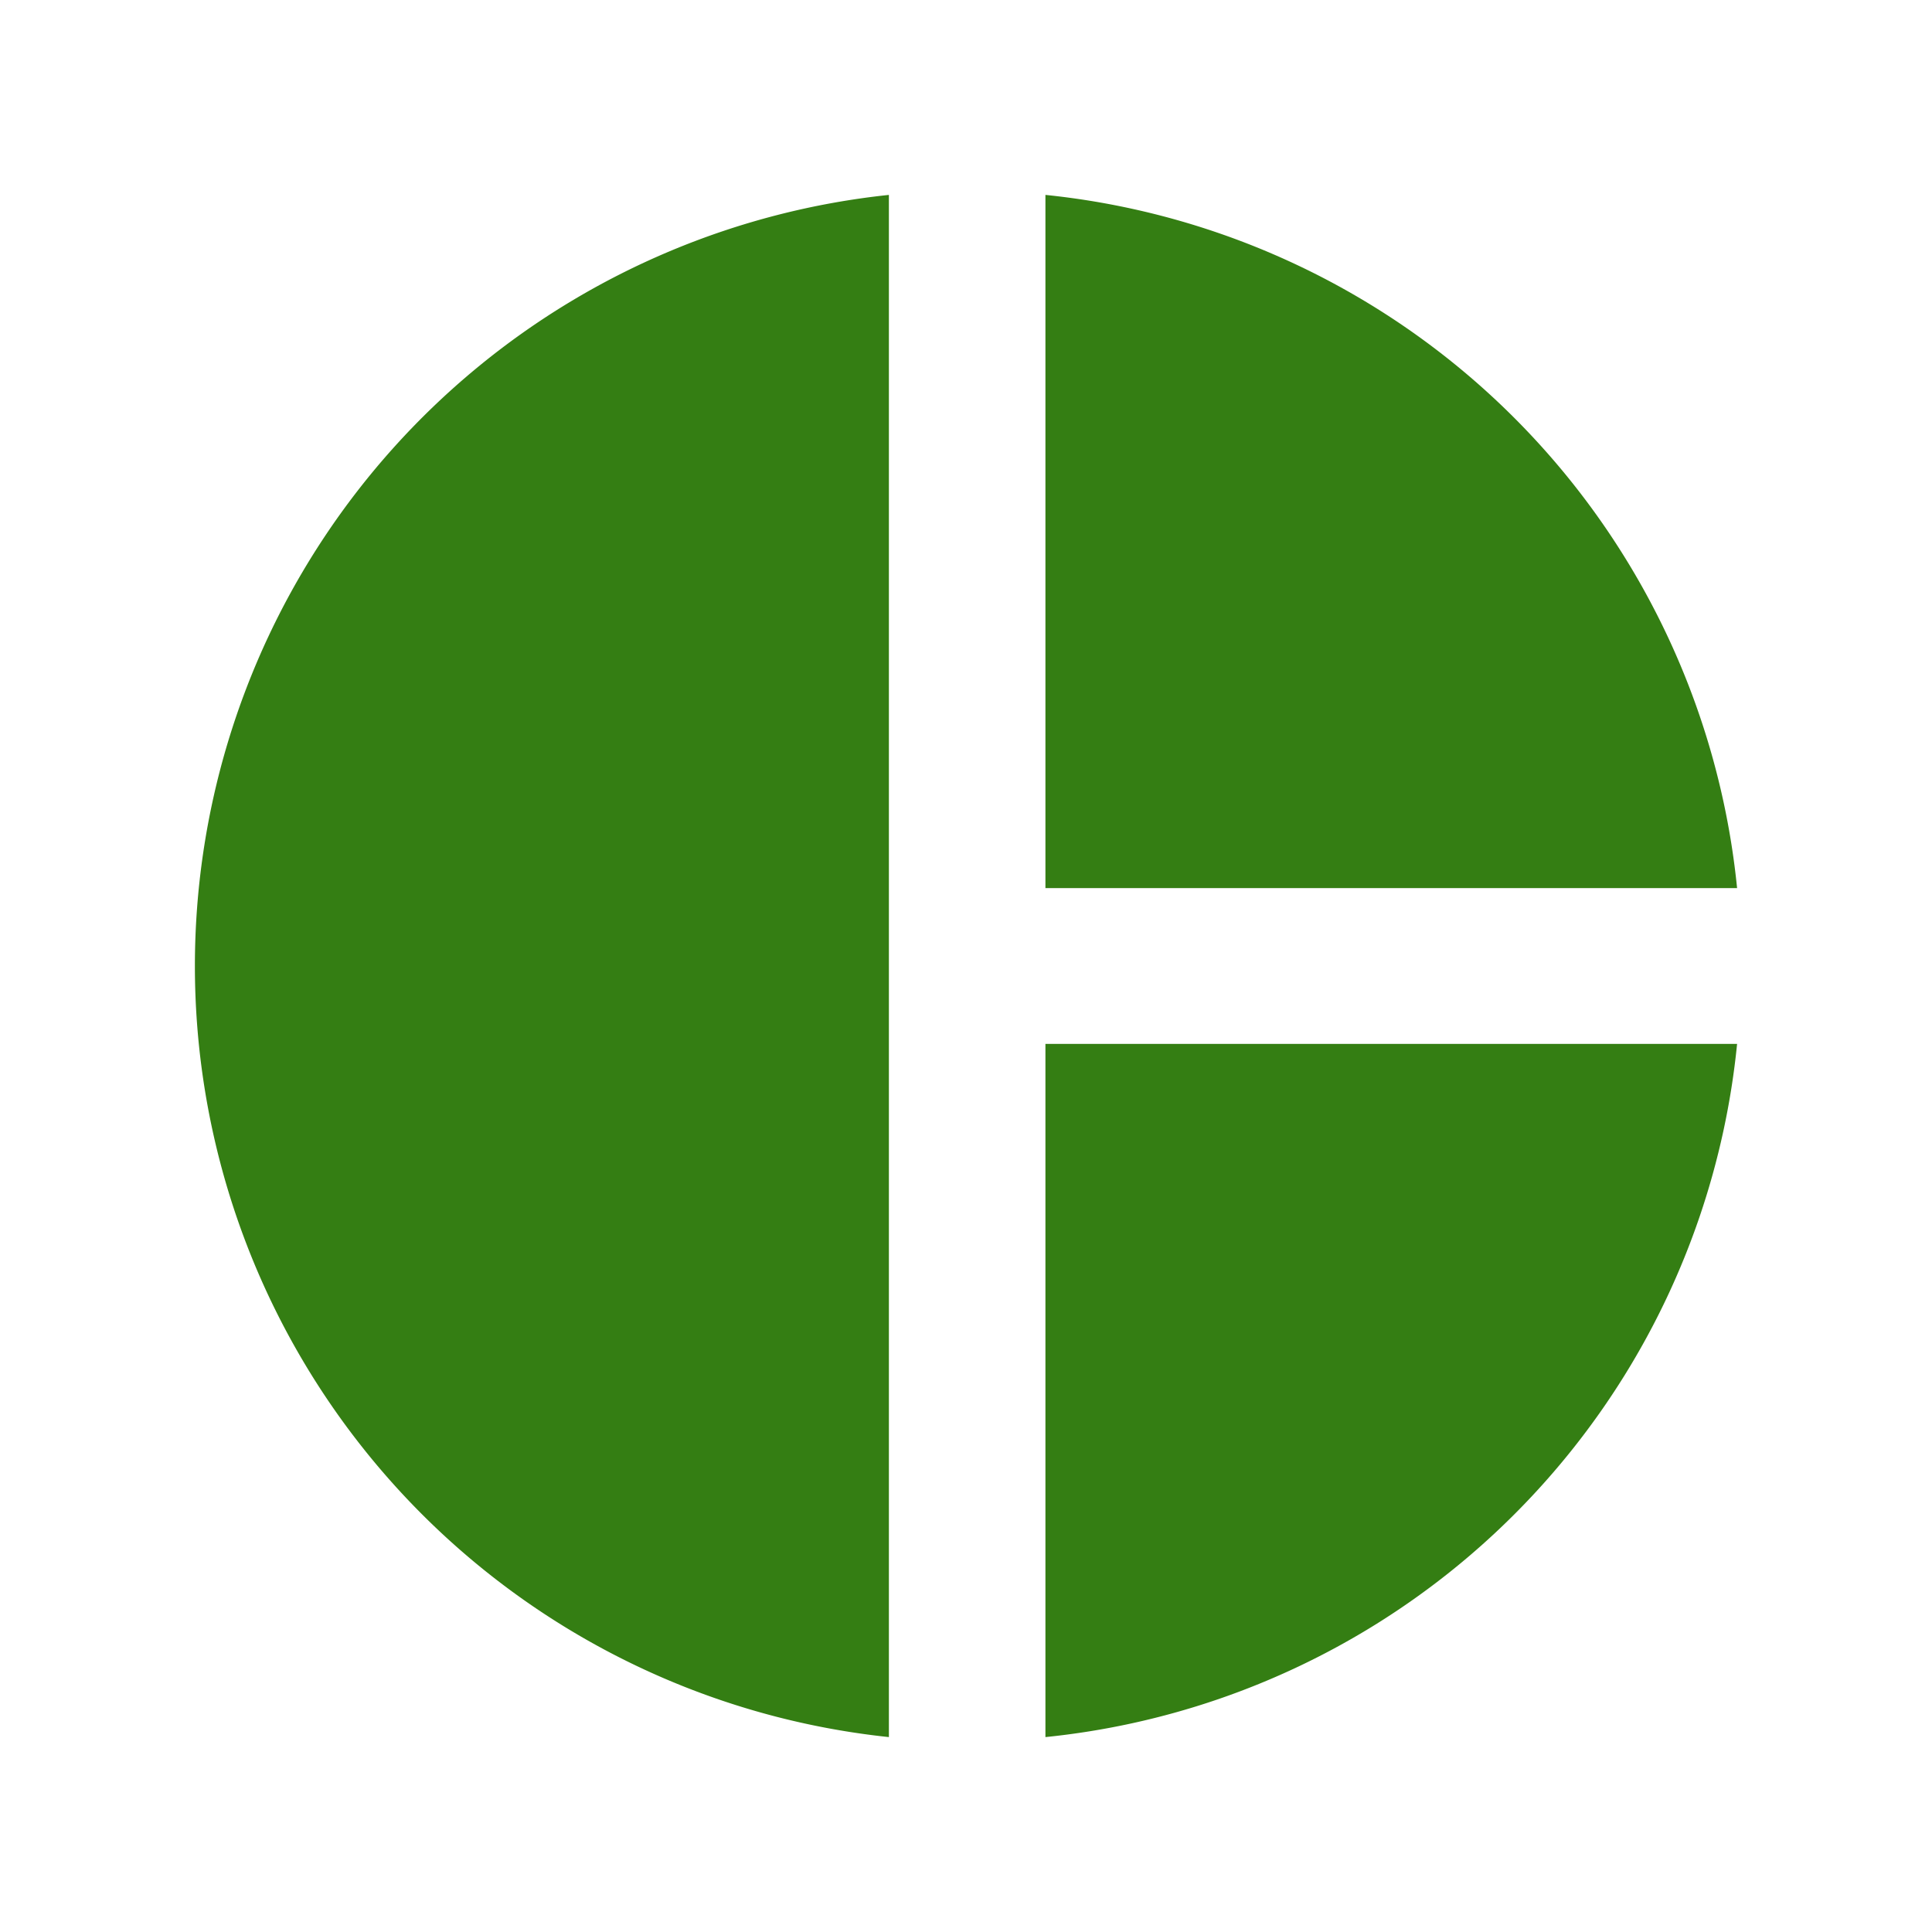 <svg id="pie_chart_24dp_0971AD" xmlns="http://www.w3.org/2000/svg" width="39.927" height="39.927" viewBox="0 0 39.927 39.927">
  <path id="パス_21872" data-name="パス 21872" d="M0,0H39.927V39.927H0Z" fill="none"/>
  <path id="パス_21873" data-name="パス 21873" d="M16.342,2V33.871A16.024,16.024,0,0,1,16.342,2Zm3.235,0V16.326H33.871A16.005,16.005,0,0,0,19.577,2Zm0,17.545V33.871A15.991,15.991,0,0,0,33.871,19.545Z" transform="translate(2.028 2.028)" fill="#347e13"/>
</svg>
